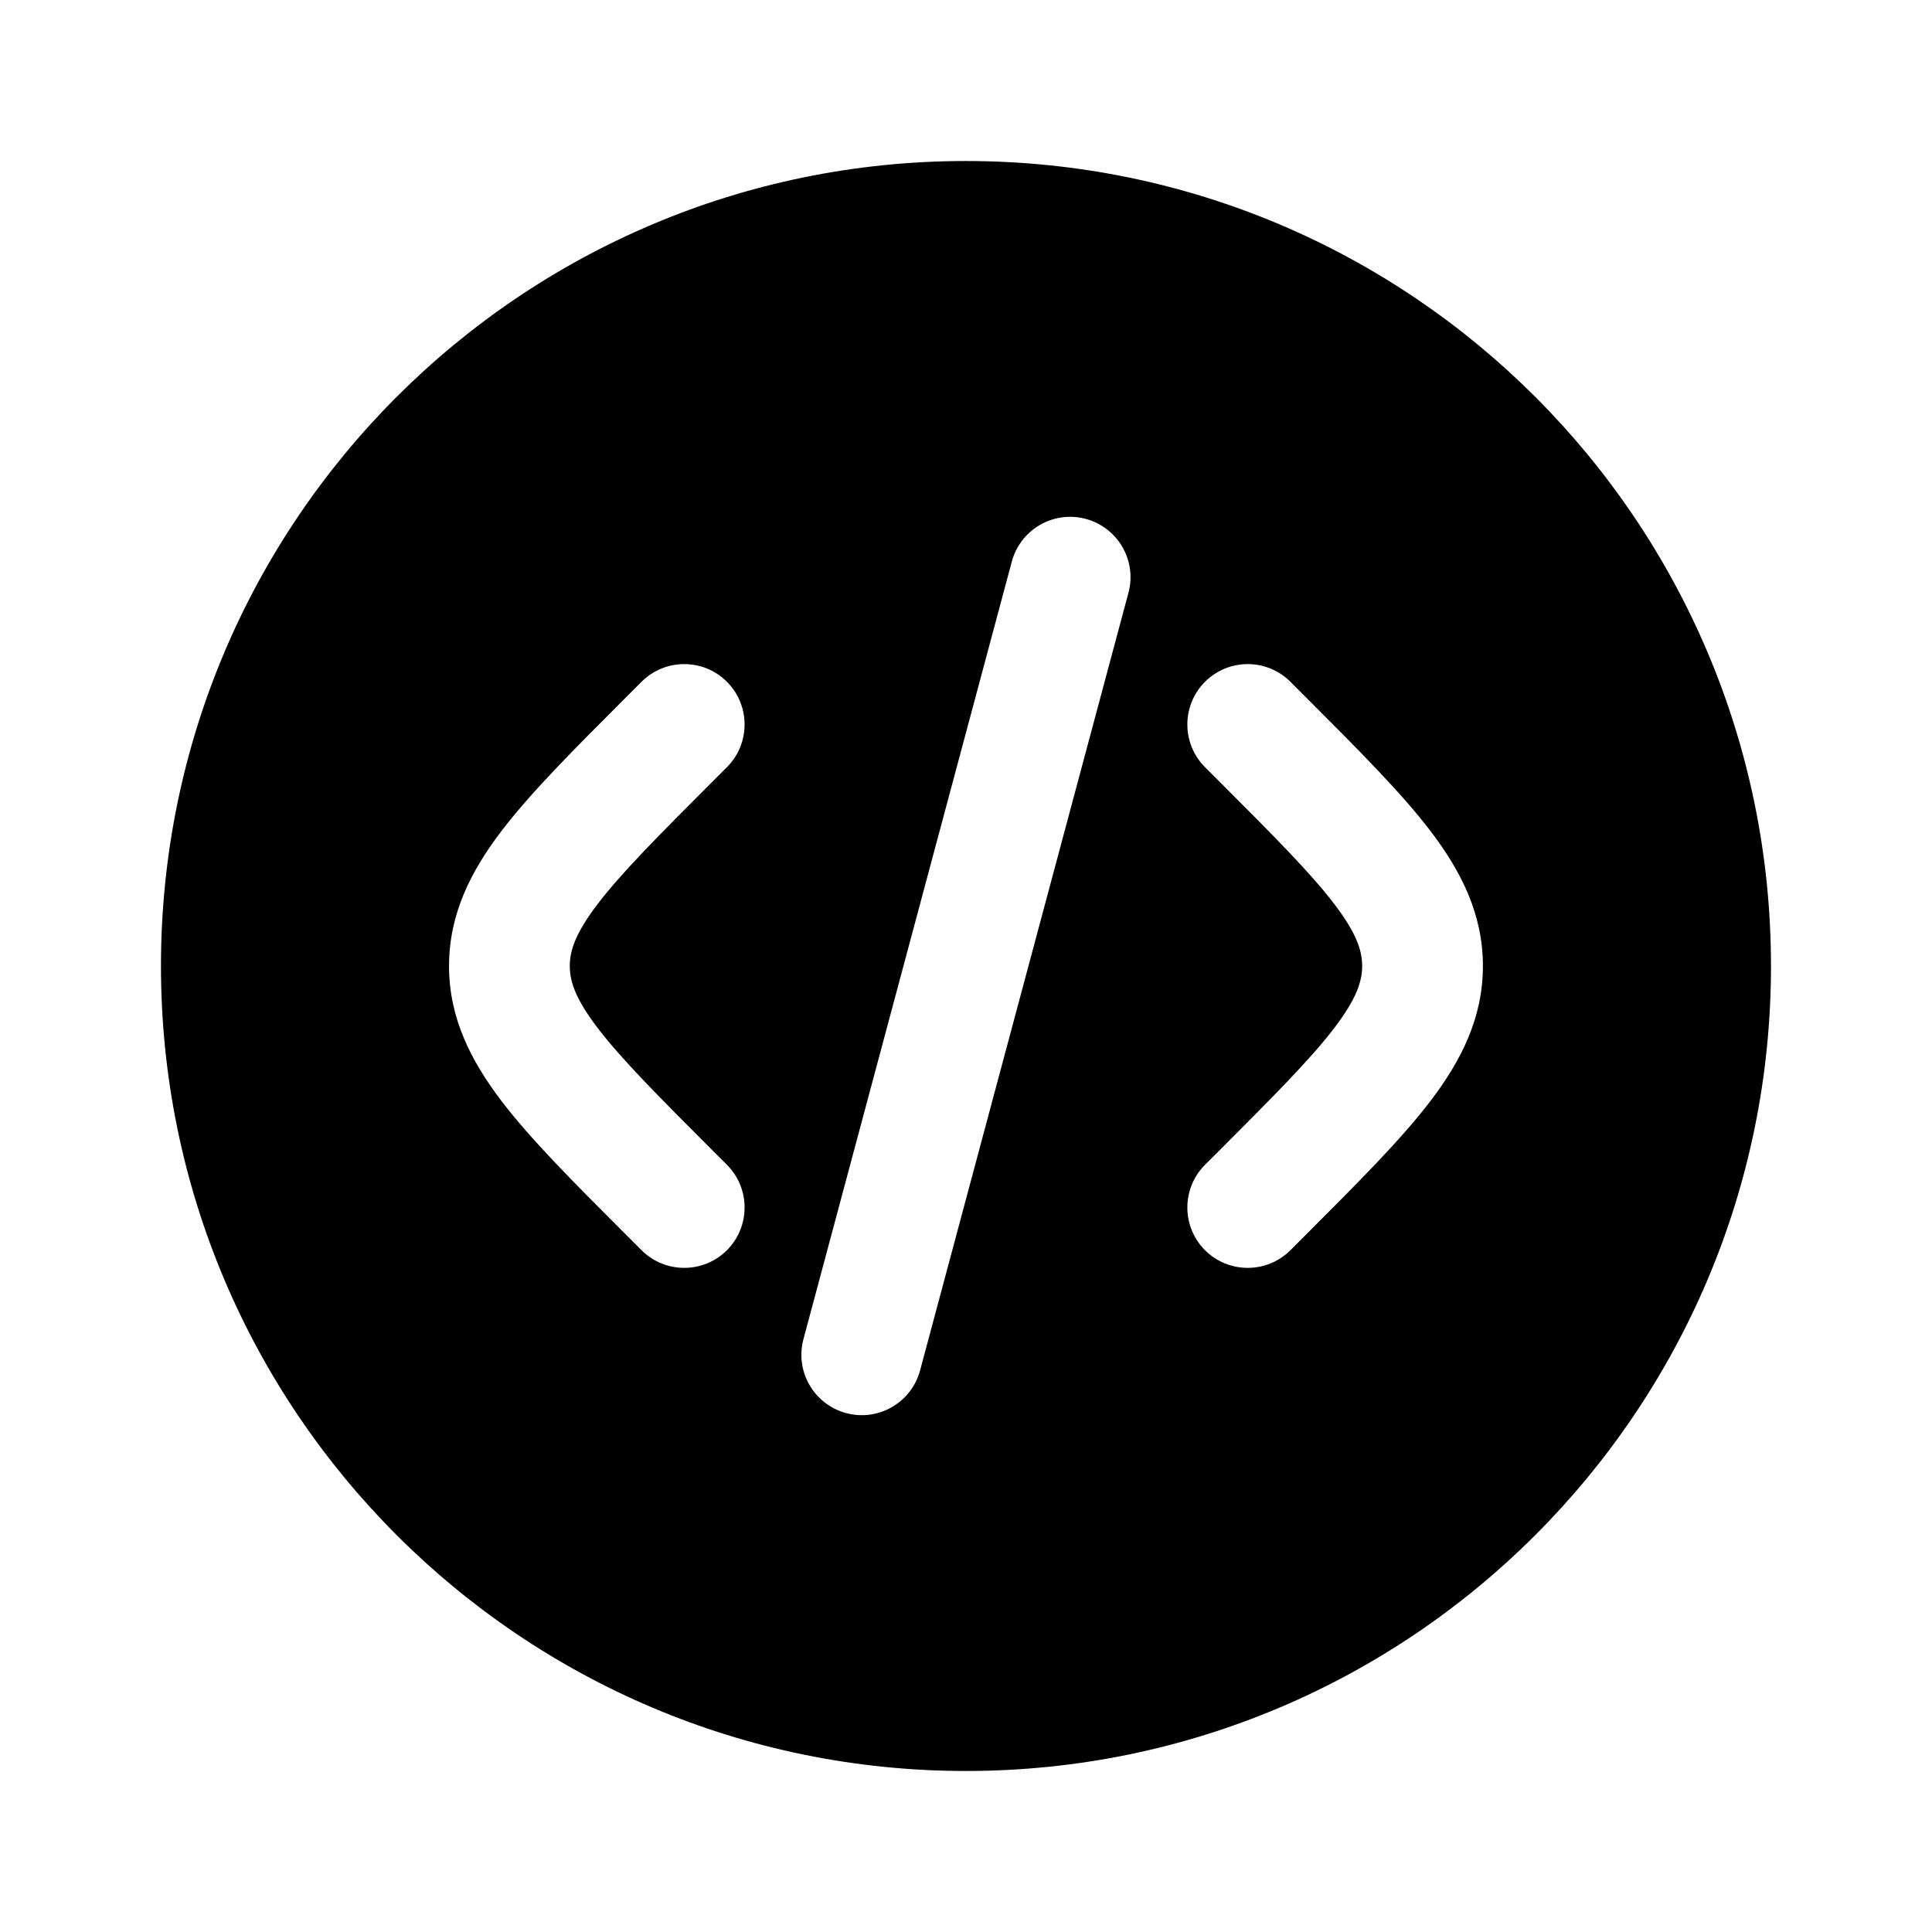 <svg width="38" height="38" viewBox="0 0 38 38" fill="none" xmlns="http://www.w3.org/2000/svg">
<path fill-rule="evenodd" clip-rule="evenodd" d="M34.833 19C34.833 27.744 27.744 34.833 18.999 34.833C10.255 34.833 3.166 27.744 3.166 19C3.166 10.255 10.255 3.167 18.999 3.167C27.744 3.167 34.833 10.255 34.833 19ZM21.355 10.206C21.989 10.376 22.365 11.027 22.195 11.66L18.097 26.954C17.927 27.587 17.276 27.964 16.643 27.794C16.009 27.624 15.633 26.973 15.803 26.339L19.901 11.046C20.071 10.412 20.722 10.036 21.355 10.206ZM23.701 13.41C24.165 12.946 24.917 12.946 25.381 13.41L25.711 13.74C26.716 14.746 27.555 15.585 28.132 16.34C28.74 17.137 29.167 17.98 29.167 19C29.167 20.02 28.74 20.862 28.132 21.66C27.555 22.415 26.716 23.254 25.711 24.26L25.381 24.59C24.917 25.053 24.165 25.053 23.701 24.59C23.238 24.126 23.238 23.374 23.701 22.91L23.973 22.639C25.052 21.559 25.776 20.832 26.244 20.219C26.691 19.633 26.792 19.292 26.792 19C26.792 18.708 26.691 18.367 26.244 17.781C25.776 17.167 25.052 16.441 23.973 15.361L23.701 15.089C23.238 14.626 23.238 13.874 23.701 13.41ZM12.618 13.41C13.082 12.946 13.834 12.946 14.298 13.41C14.761 13.874 14.761 14.626 14.298 15.089L14.026 15.361C12.947 16.441 12.223 17.167 11.755 17.781C11.308 18.367 11.207 18.708 11.207 19C11.207 19.292 11.308 19.633 11.755 20.219C12.223 20.832 12.947 21.559 14.026 22.639L14.298 22.91C14.761 23.374 14.761 24.126 14.298 24.59C13.834 25.053 13.082 25.053 12.618 24.59L12.288 24.26C11.282 23.254 10.444 22.415 9.867 21.66C9.259 20.862 8.832 20.02 8.832 19C8.832 17.98 9.259 17.137 9.867 16.34C10.444 15.585 11.282 14.746 12.288 13.74L12.618 13.41Z" fill="black"/>
</svg>
